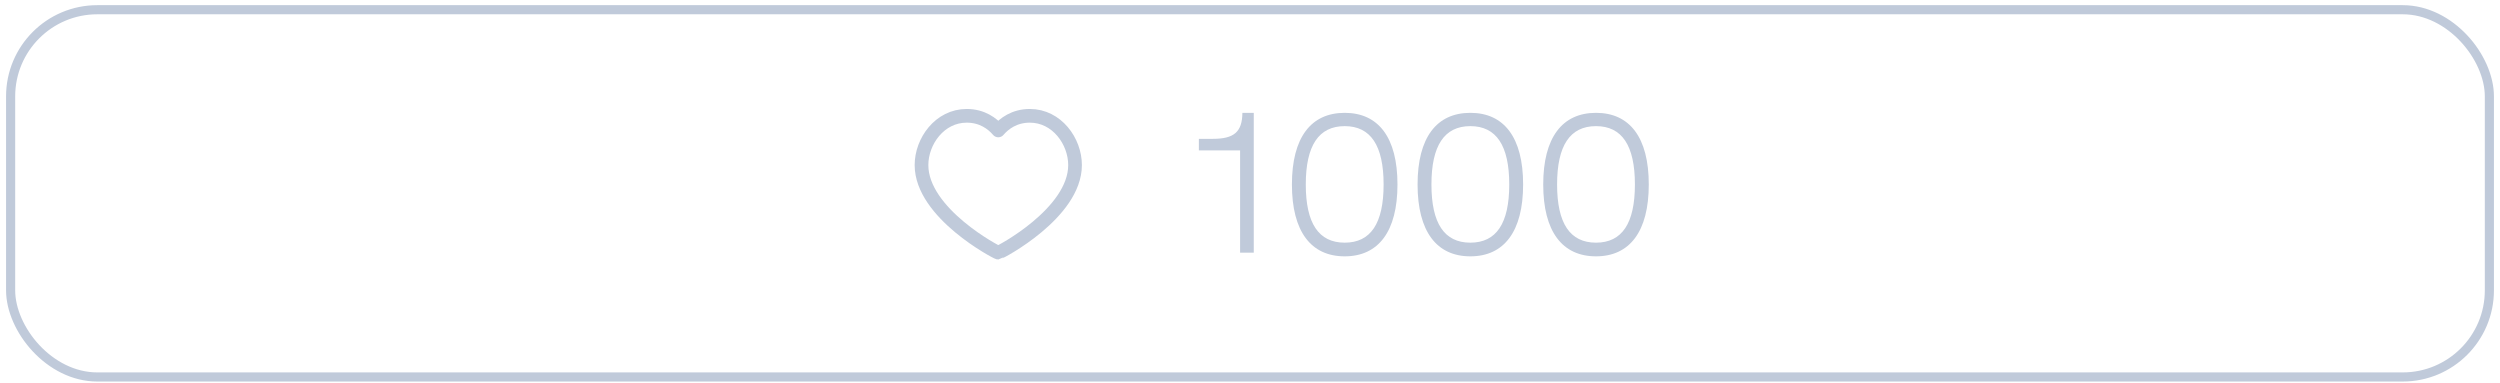 <?xml version="1.0" encoding="UTF-8"?> <svg xmlns="http://www.w3.org/2000/svg" width="274" height="42" viewBox="0 0 274 42" fill="none"> <rect x="1.164" y="1.066" width="271.672" height="40.25" rx="9.5" stroke="#C0CADA"></rect> <path d="M135.914 27.693V16.483H131.396V15.217H132.916C135.238 15.217 136.146 14.478 136.167 12.367H137.413V27.693H135.914ZM141.594 20.22C141.594 15.069 143.684 12.367 147.379 12.367C151.073 12.367 153.163 15.069 153.163 20.22C153.163 25.371 151.073 28.095 147.379 28.095C143.684 28.095 141.594 25.371 141.594 20.22ZM143.114 20.22C143.114 24.485 144.529 26.596 147.379 26.596C150.229 26.596 151.643 24.485 151.643 20.22C151.643 15.956 150.229 13.824 147.379 13.824C144.529 13.824 143.114 15.956 143.114 20.22ZM155.366 20.22C155.366 15.069 157.456 12.367 161.15 12.367C164.844 12.367 166.934 15.069 166.934 20.22C166.934 25.371 164.844 28.095 161.15 28.095C157.456 28.095 155.366 25.371 155.366 20.22ZM156.886 20.22C156.886 24.485 158.3 26.596 161.15 26.596C164 26.596 165.414 24.485 165.414 20.22C165.414 15.956 164 13.824 161.15 13.824C158.3 13.824 156.886 15.956 156.886 20.22ZM169.137 20.22C169.137 15.069 171.227 12.367 174.922 12.367C178.616 12.367 180.706 15.069 180.706 20.22C180.706 25.371 178.616 28.095 174.922 28.095C171.227 28.095 169.137 25.371 169.137 20.22ZM170.657 20.22C170.657 24.485 172.072 26.596 174.922 26.596C177.772 26.596 179.186 24.485 179.186 20.22C179.186 15.956 177.772 13.824 174.922 13.824C172.072 13.824 170.657 15.956 170.657 20.22Z" fill="#C0CADA"></path> <path d="M112.87 12.693C115.834 12.693 117.825 15.487 117.825 18.093C117.825 23.371 109.561 27.692 109.411 27.692C109.262 27.692 100.997 23.371 100.997 18.093C100.997 15.487 102.988 12.693 105.952 12.693C107.654 12.693 108.766 13.546 109.411 14.296C110.056 13.546 111.169 12.693 112.87 12.693Z" stroke="#C0CADA" stroke-width="1.5" stroke-linecap="round" stroke-linejoin="round"></path> </svg> 
